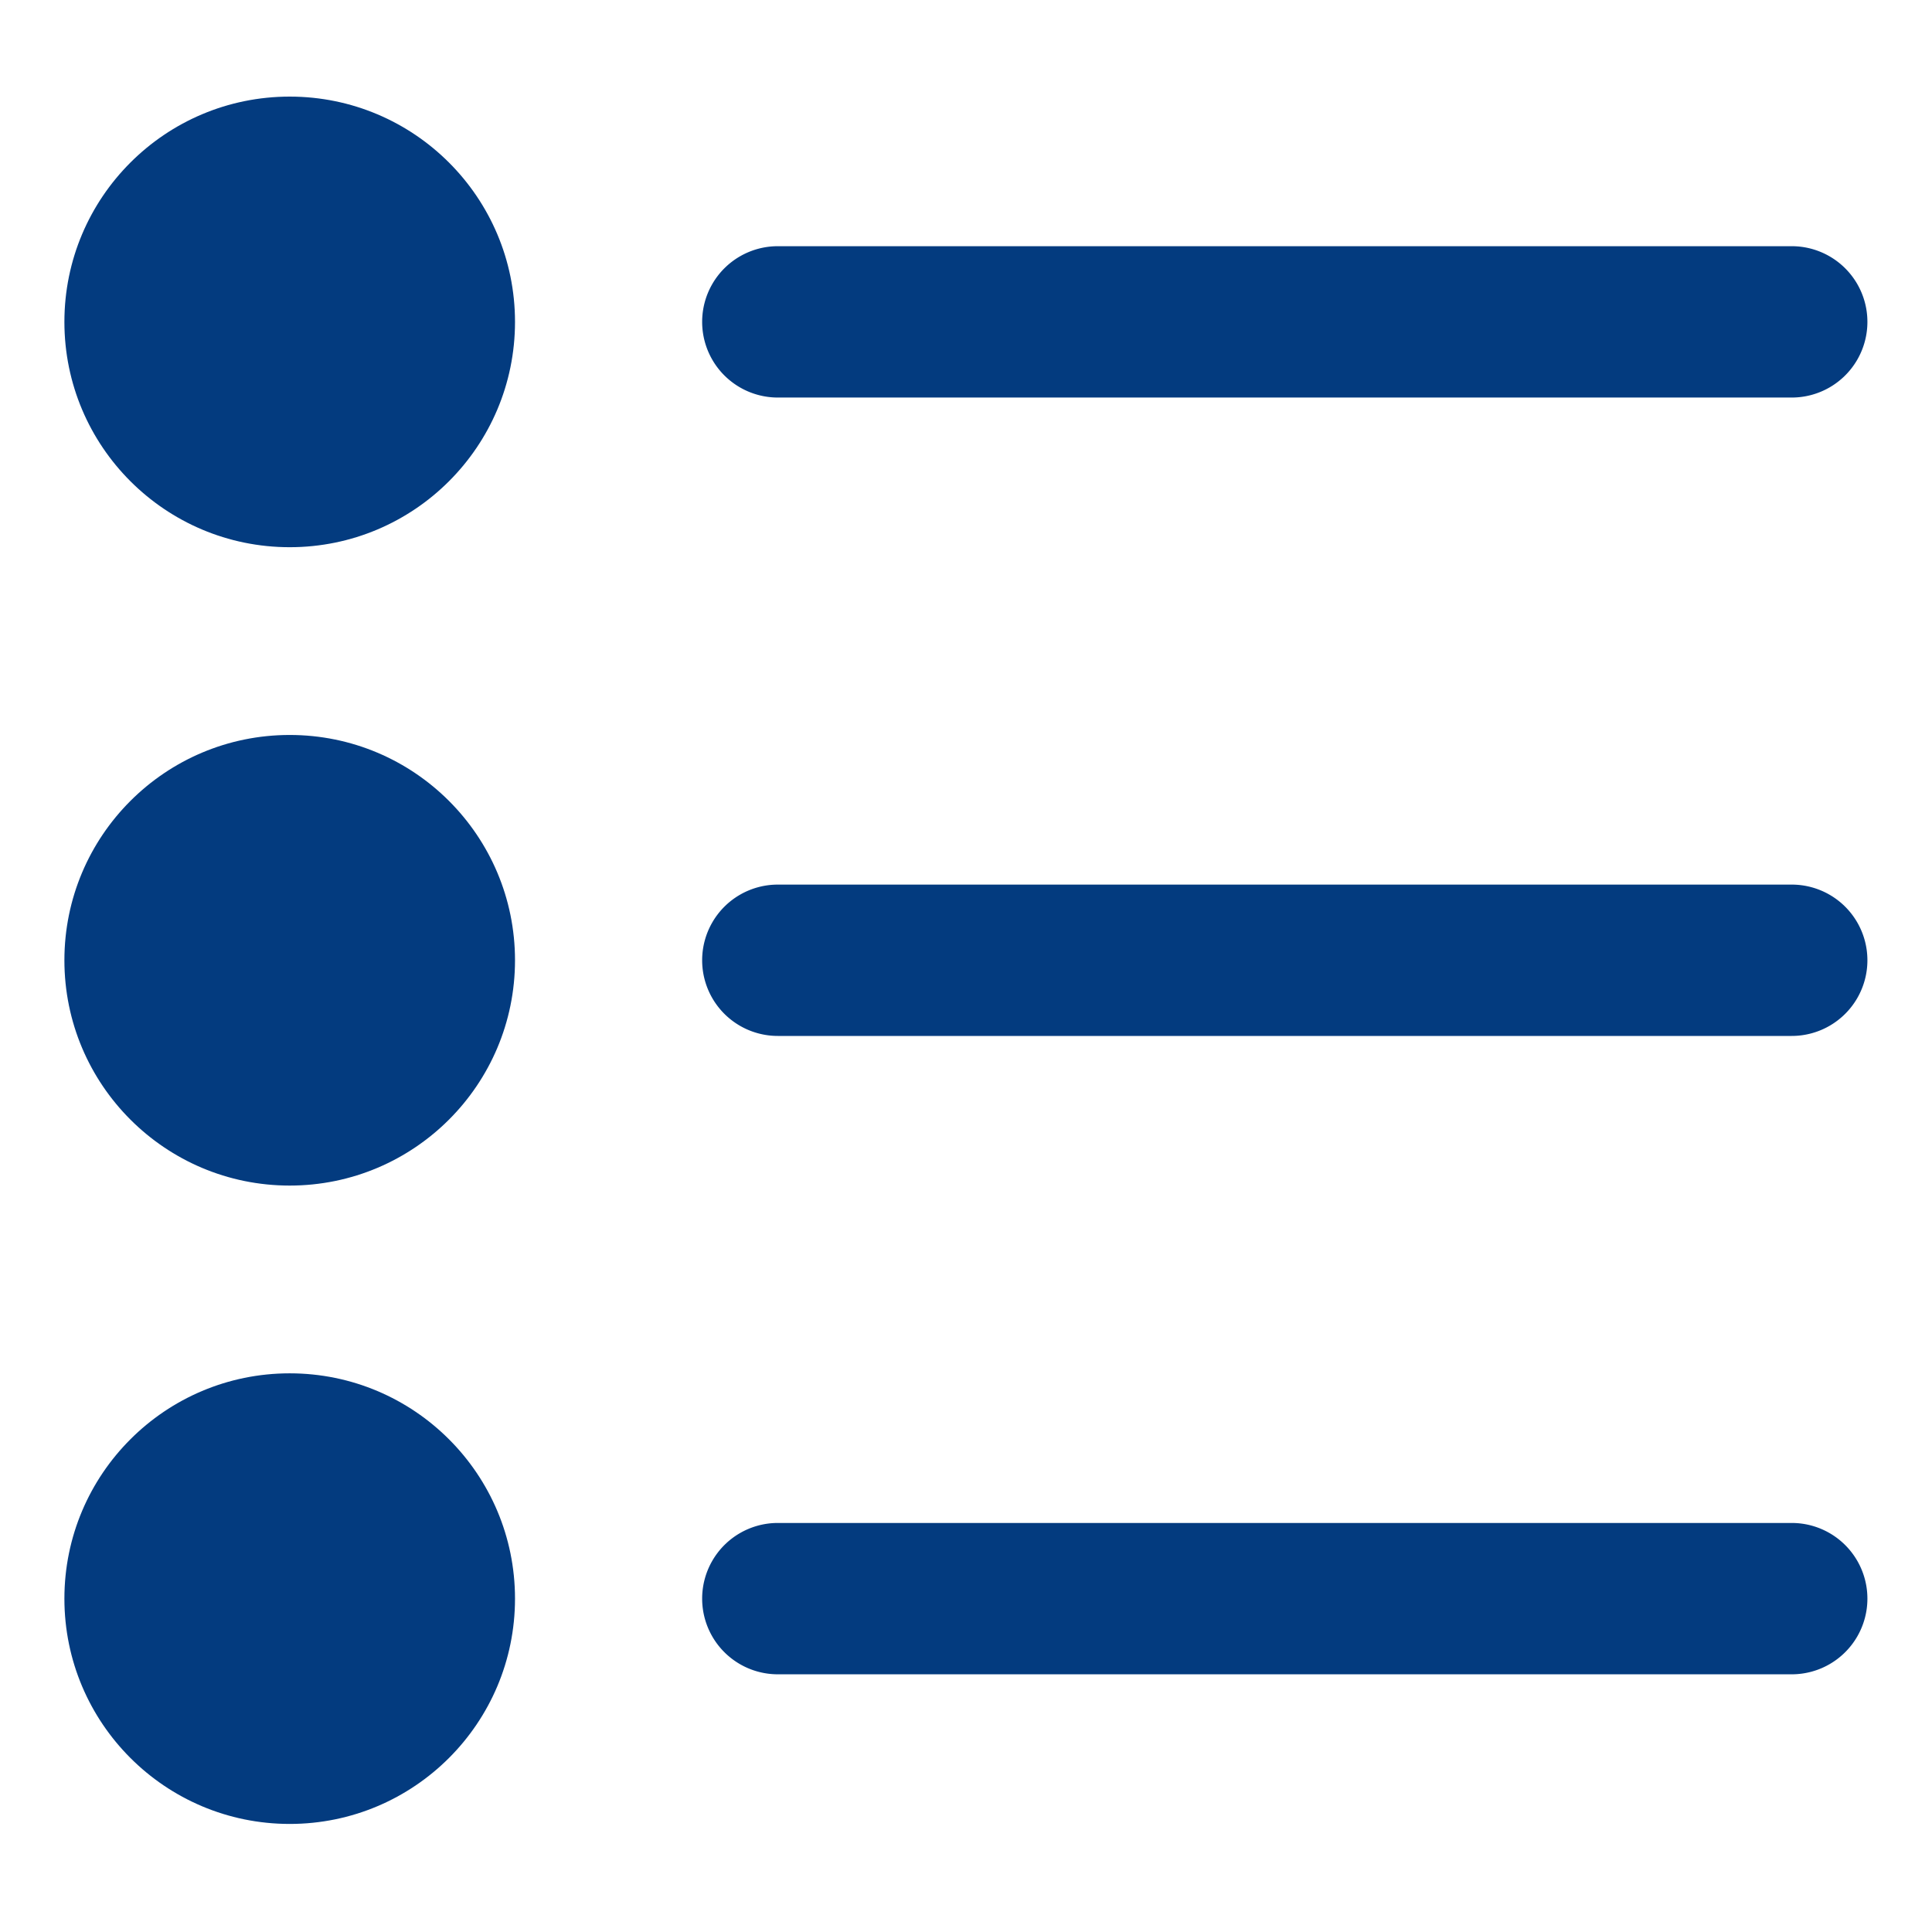 <svg xmlns="http://www.w3.org/2000/svg" xmlns:xlink="http://www.w3.org/1999/xlink" width="60" height="60" viewBox="0 0 60 60">
  <defs>
    <clipPath id="clip-shopping_1">
      <rect width="60" height="60"/>
    </clipPath>
  </defs>
  <g id="shopping_1" data-name="shopping – 1" clip-path="url(#clip-shopping_1)">
    <g id="Group_16398" data-name="Group 16398" transform="translate(-3996.136 -990.325)">
      <circle id="Ellipse_1434" data-name="Ellipse 1434" cx="6.997" cy="6.997" r="6.997" transform="translate(3998.136 993.325)" fill="#033b7f"/>
      <circle id="Ellipse_1435" data-name="Ellipse 1435" cx="6.997" cy="6.997" r="6.997" transform="translate(3998.136 1013.15)" fill="#033b7f"/>
      <circle id="Ellipse_1436" data-name="Ellipse 1436" cx="6.997" cy="6.997" r="6.997" transform="translate(3998.136 1032.975)" fill="#033b7f"/>
      <path id="Path_6839" data-name="Path 6839" d="M4057.265,1003.958h-31.488a2.349,2.349,0,0,1,0-4.7h31.488a2.349,2.349,0,1,1,0,4.7Z" transform="translate(-5.485 -1.287)" fill="#033b7f"/>
      <path id="Path_6840" data-name="Path 6840" d="M4057.265,1029.274h-31.488a2.349,2.349,0,0,1,0-4.7h31.488a2.349,2.349,0,1,1,0,4.7Z" transform="translate(-5.485 -6.777)" fill="#033b7f"/>
      <path id="Path_6841" data-name="Path 6841" d="M4057.265,1054.589h-31.488a2.349,2.349,0,0,1,0-4.7h31.488a2.349,2.349,0,1,1,0,4.7Z" transform="translate(-5.485 -12.267)" fill="#033b7f"/>
    </g>
  </g>
</svg>
